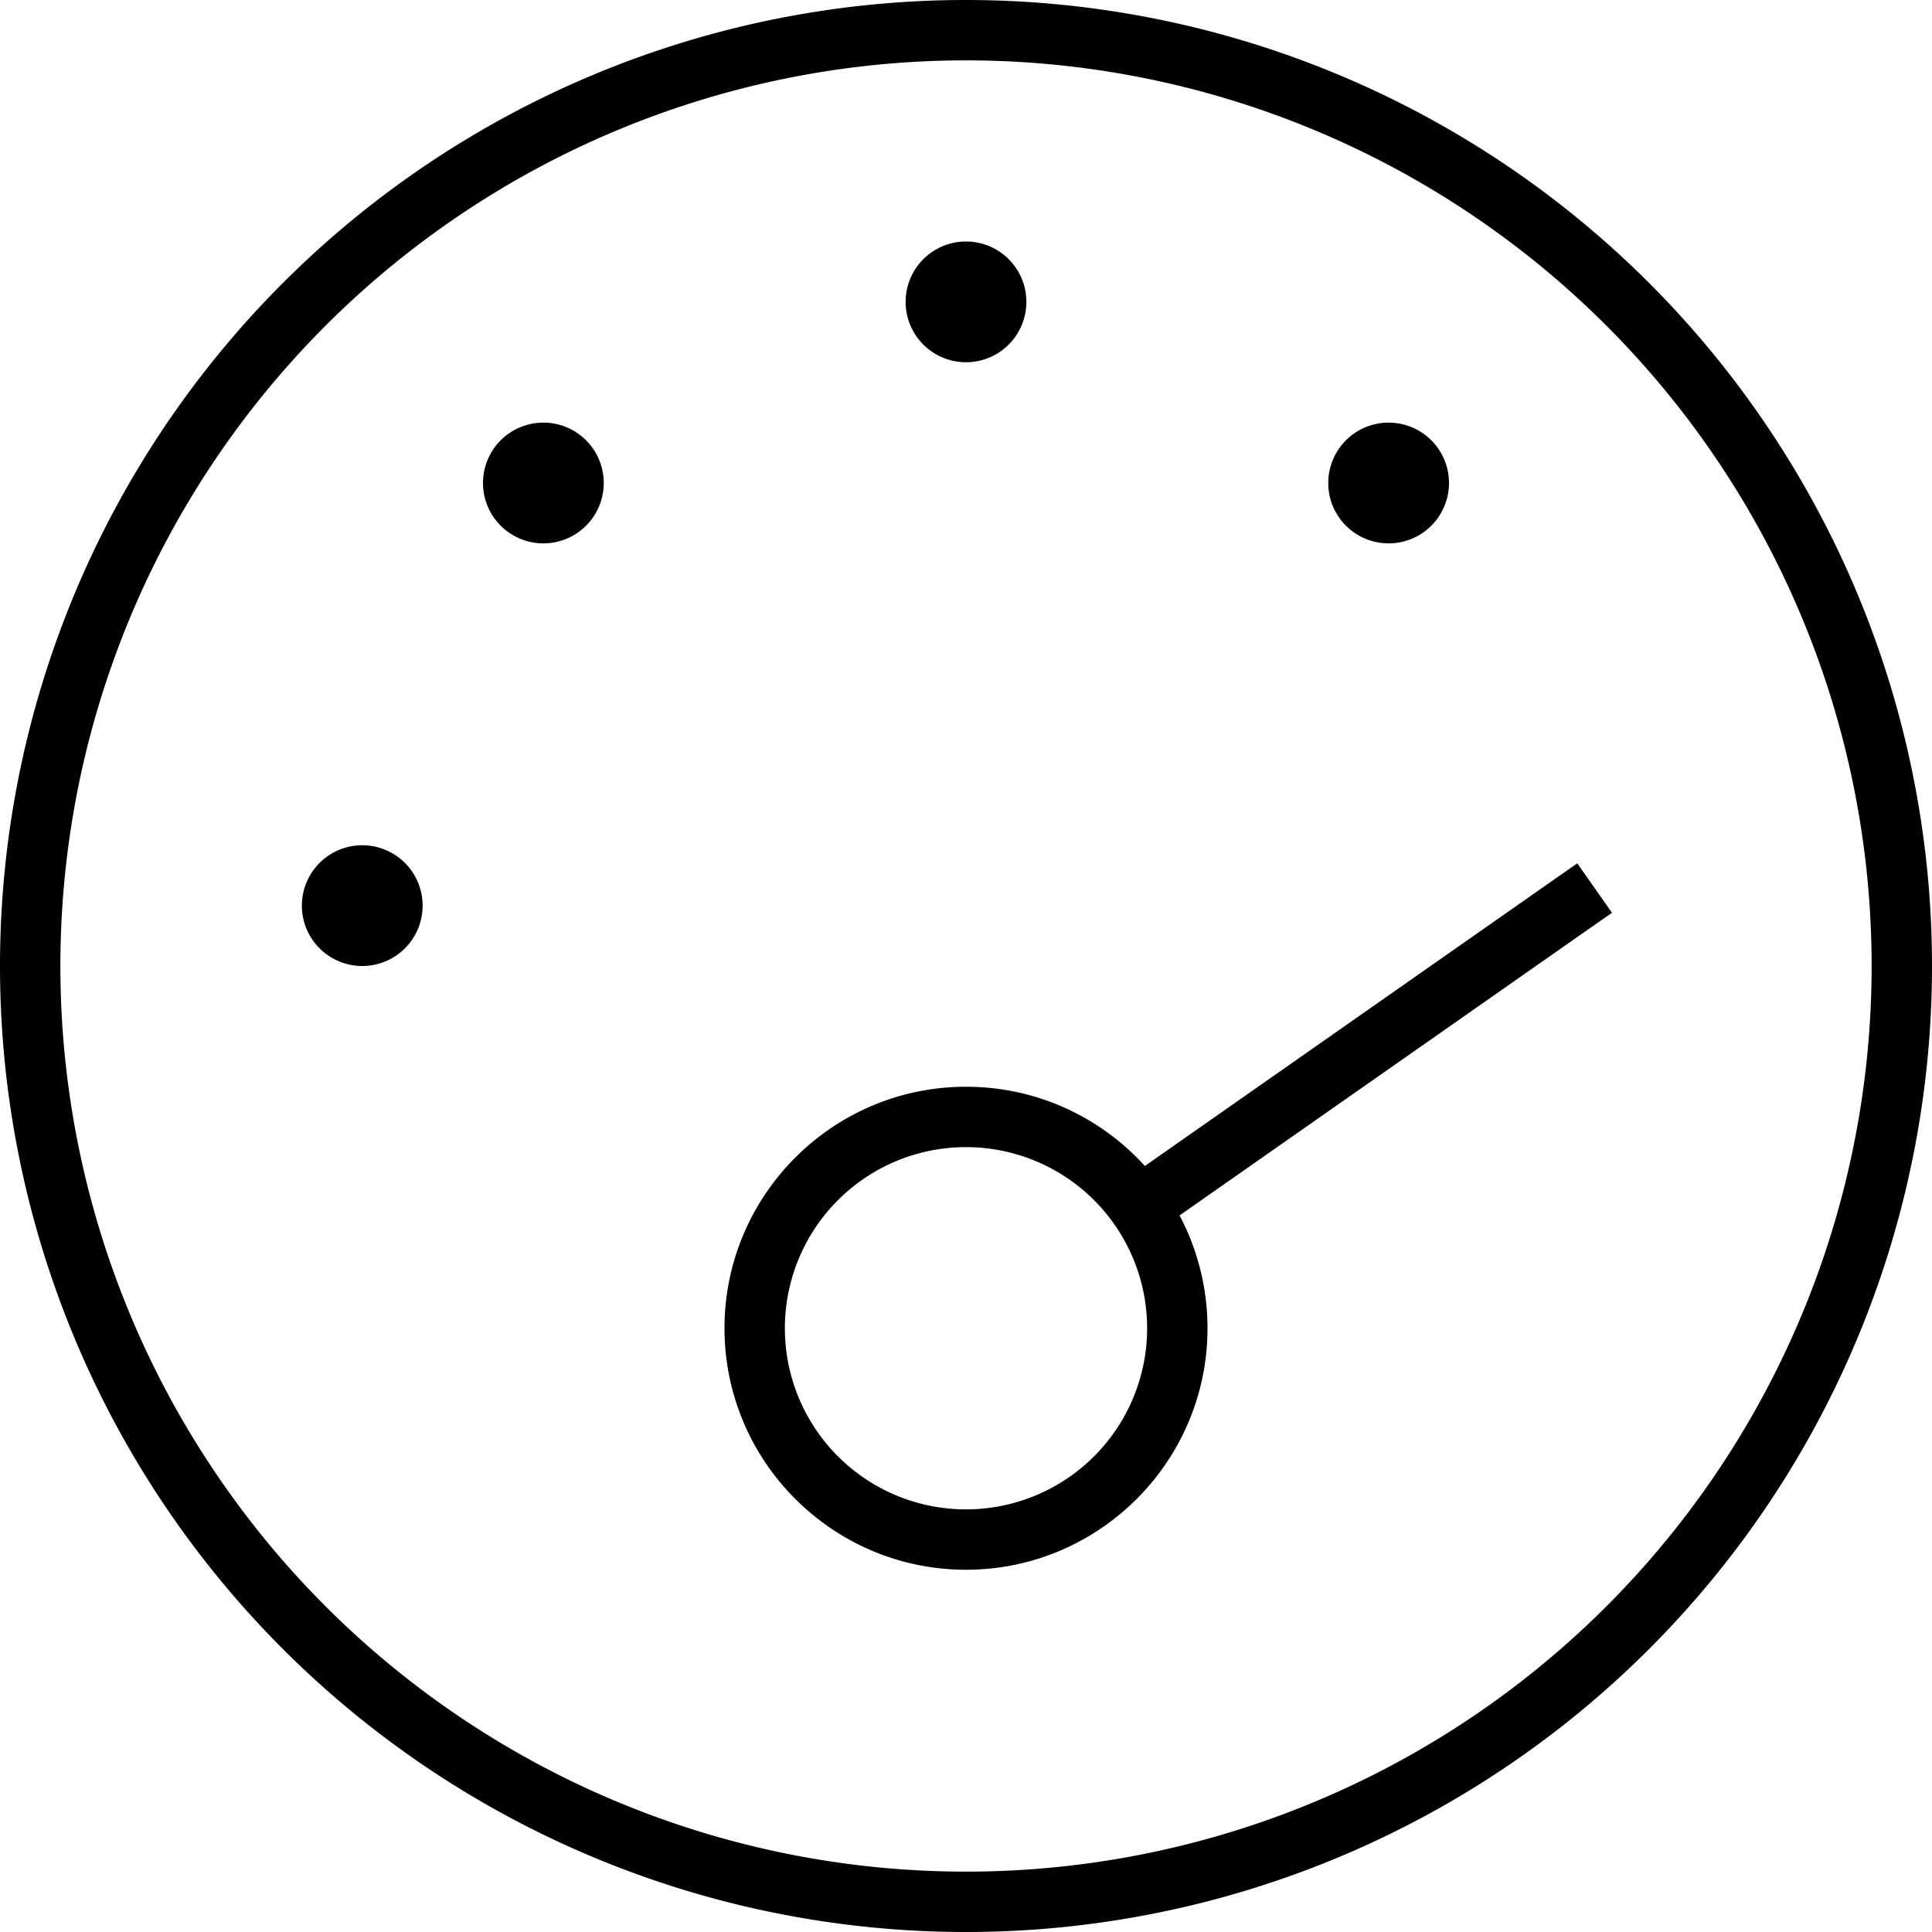 <svg xmlns="http://www.w3.org/2000/svg" viewBox="0 0 512 512"><!--! Font Awesome Pro 6.6.0 by @fontawesome - https://fontawesome.com License - https://fontawesome.com/license (Commercial License) Copyright 2024 Fonticons, Inc. --><path d="M256 496a240 240 0 1 0 0-480 240 240 0 1 0 0 480zM256 0a256 256 0 1 1 0 512A256 256 0 1 1 256 0zm16 80a16 16 0 1 1 -32 0 16 16 0 1 1 32 0zM208 352a48 48 0 1 0 96 0 48 48 0 1 0 -96 0zm-16 0c0-35.3 28.7-64 64-64c18.8 0 35.7 8.1 47.4 21l108-75.6 6.6-4.6 9.2 13.1-6.6 4.6-108 75.6c4.7 8.9 7.4 19.1 7.4 29.9c0 35.3-28.7 64-64 64s-64-28.7-64-64zM384 128a16 16 0 1 1 -32 0 16 16 0 1 1 32 0zM96 224a16 16 0 1 1 0 32 16 16 0 1 1 0-32zm64-96a16 16 0 1 1 -32 0 16 16 0 1 1 32 0z"/></svg>